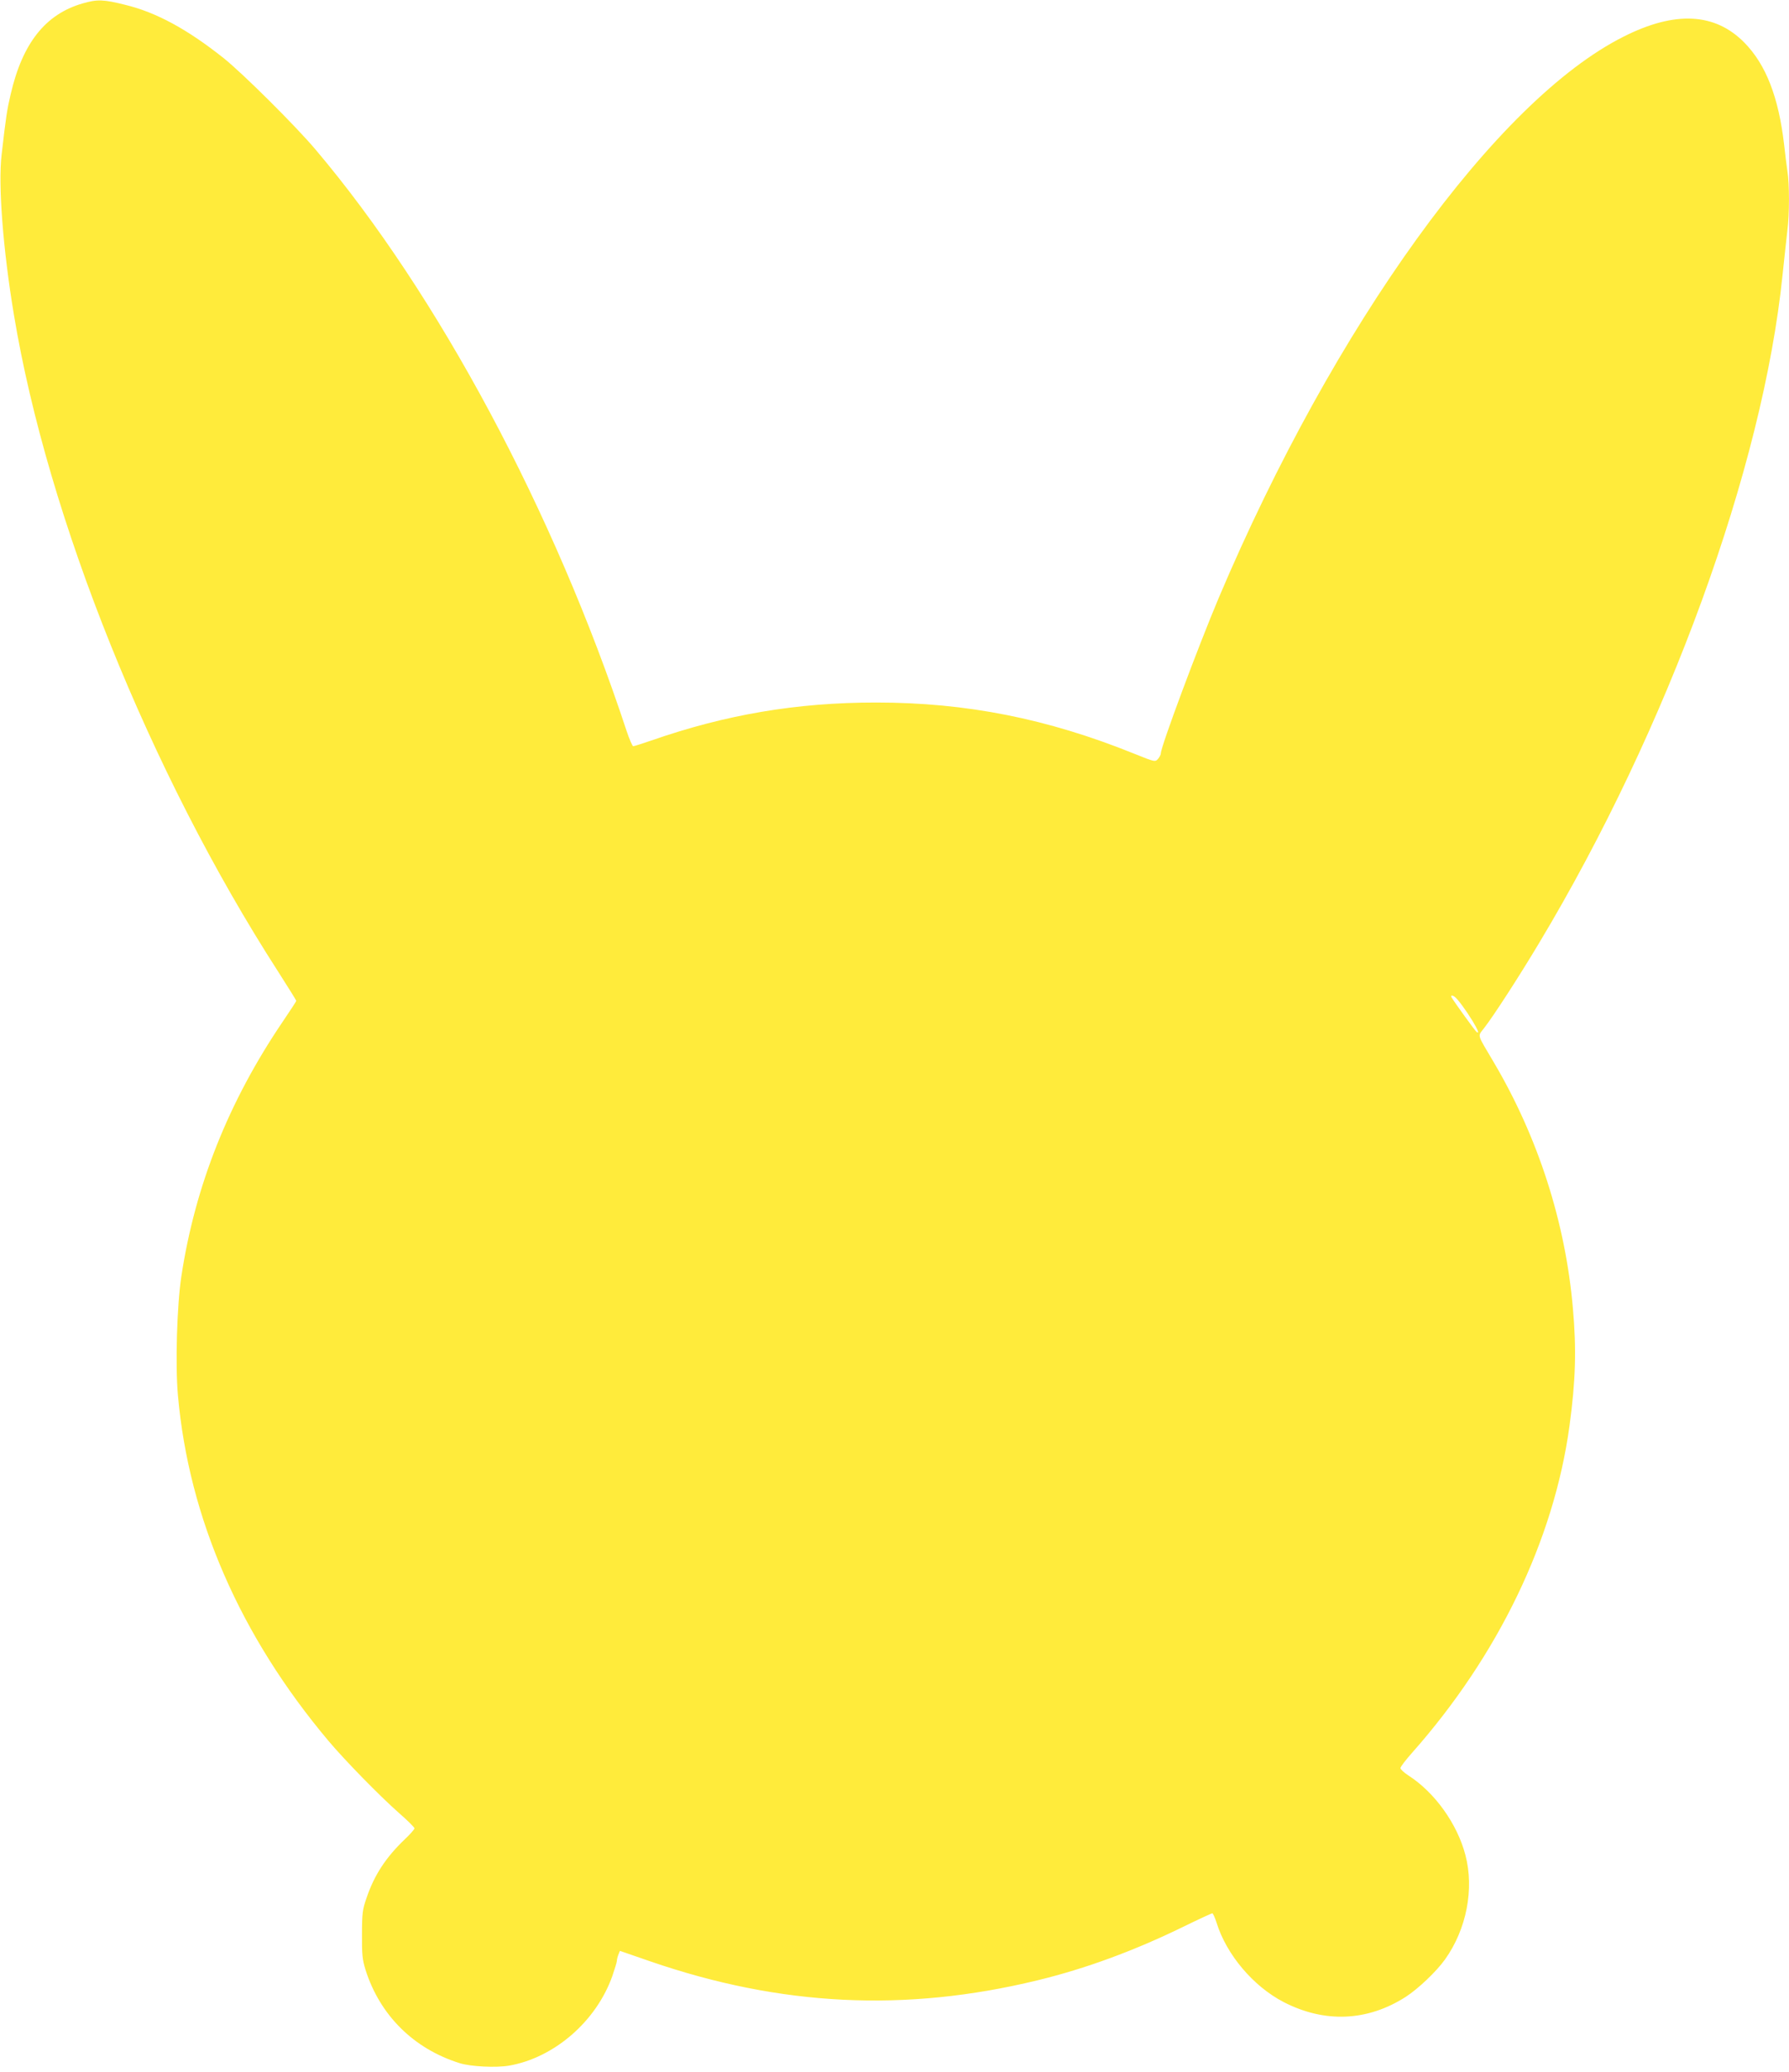 <?xml version="1.0" standalone="no"?>
<!DOCTYPE svg PUBLIC "-//W3C//DTD SVG 20010904//EN"
 "http://www.w3.org/TR/2001/REC-SVG-20010904/DTD/svg10.dtd">
<svg version="1.0" xmlns="http://www.w3.org/2000/svg"
 width="1105pt" height="1280pt" viewBox="0 0 1105 1280"
 preserveAspectRatio="xMidYMid meet">
<g transform="translate(0,1280) scale(0.1,-0.1)"
fill="#ffeb3b" stroke="none">
<path d="M511 12779 c-230 -66 -372 -245 -445 -561 -23 -98 -29 -138 -56 -373
-22 -186 8 -582 76 -990 208 -1255 841 -2829 1631 -4056 62 -97 113 -179 113
-182 0 -3 -38 -61 -84 -129 -334 -493 -541 -1013 -626 -1574 -27 -180 -38
-545 -21 -734 67 -759 385 -1487 930 -2135 101 -120 316 -340 435 -445 53 -46
96 -89 96 -95 0 -6 -27 -37 -60 -68 -116 -111 -188 -220 -236 -362 -25 -72
-28 -94 -28 -225 -1 -125 2 -155 22 -220 89 -280 297 -487 582 -576 67 -21
224 -29 305 -15 279 49 538 274 637 553 15 44 28 86 28 93 0 8 4 25 9 38 l10
25 188 -65 c807 -278 1576 -315 2391 -117 297 72 598 183 899 330 94 46 176
84 181 84 4 0 16 -26 26 -57 61 -198 227 -394 414 -491 253 -131 518 -120 755
32 77 50 189 156 243 232 132 185 181 435 125 645 -50 191 -188 385 -351 490
-28 18 -50 39 -50 46 0 8 33 51 73 96 531 600 875 1314 971 2017 38 280 44
473 21 730 -46 529 -215 1055 -490 1520 -105 178 -99 155 -58 209 61 79 215
317 340 526 795 1326 1381 2933 1503 4125 11 107 25 231 30 276 13 102 13 289
0 368 -5 33 -14 106 -20 161 -34 294 -112 496 -246 632 -181 184 -428 197
-745 37 -786 -394 -1788 -1783 -2502 -3469 -128 -304 -357 -918 -357 -959 0
-8 -8 -23 -17 -34 -18 -20 -19 -20 -148 32 -537 217 -1038 316 -1594 316 -490
0 -927 -74 -1389 -235 -56 -19 -105 -35 -111 -35 -5 0 -24 44 -42 98 -445
1350 -1165 2696 -1920 3588 -124 147 -452 473 -569 566 -223 177 -413 281
-606 328 -136 34 -173 35 -263 9z m8474 -6137 c18 -12 71 -85 109 -147 36 -60
44 -81 27 -71 -8 5 -136 182 -155 214 -8 13 3 16 19 4z"/>
</g>
</svg>
